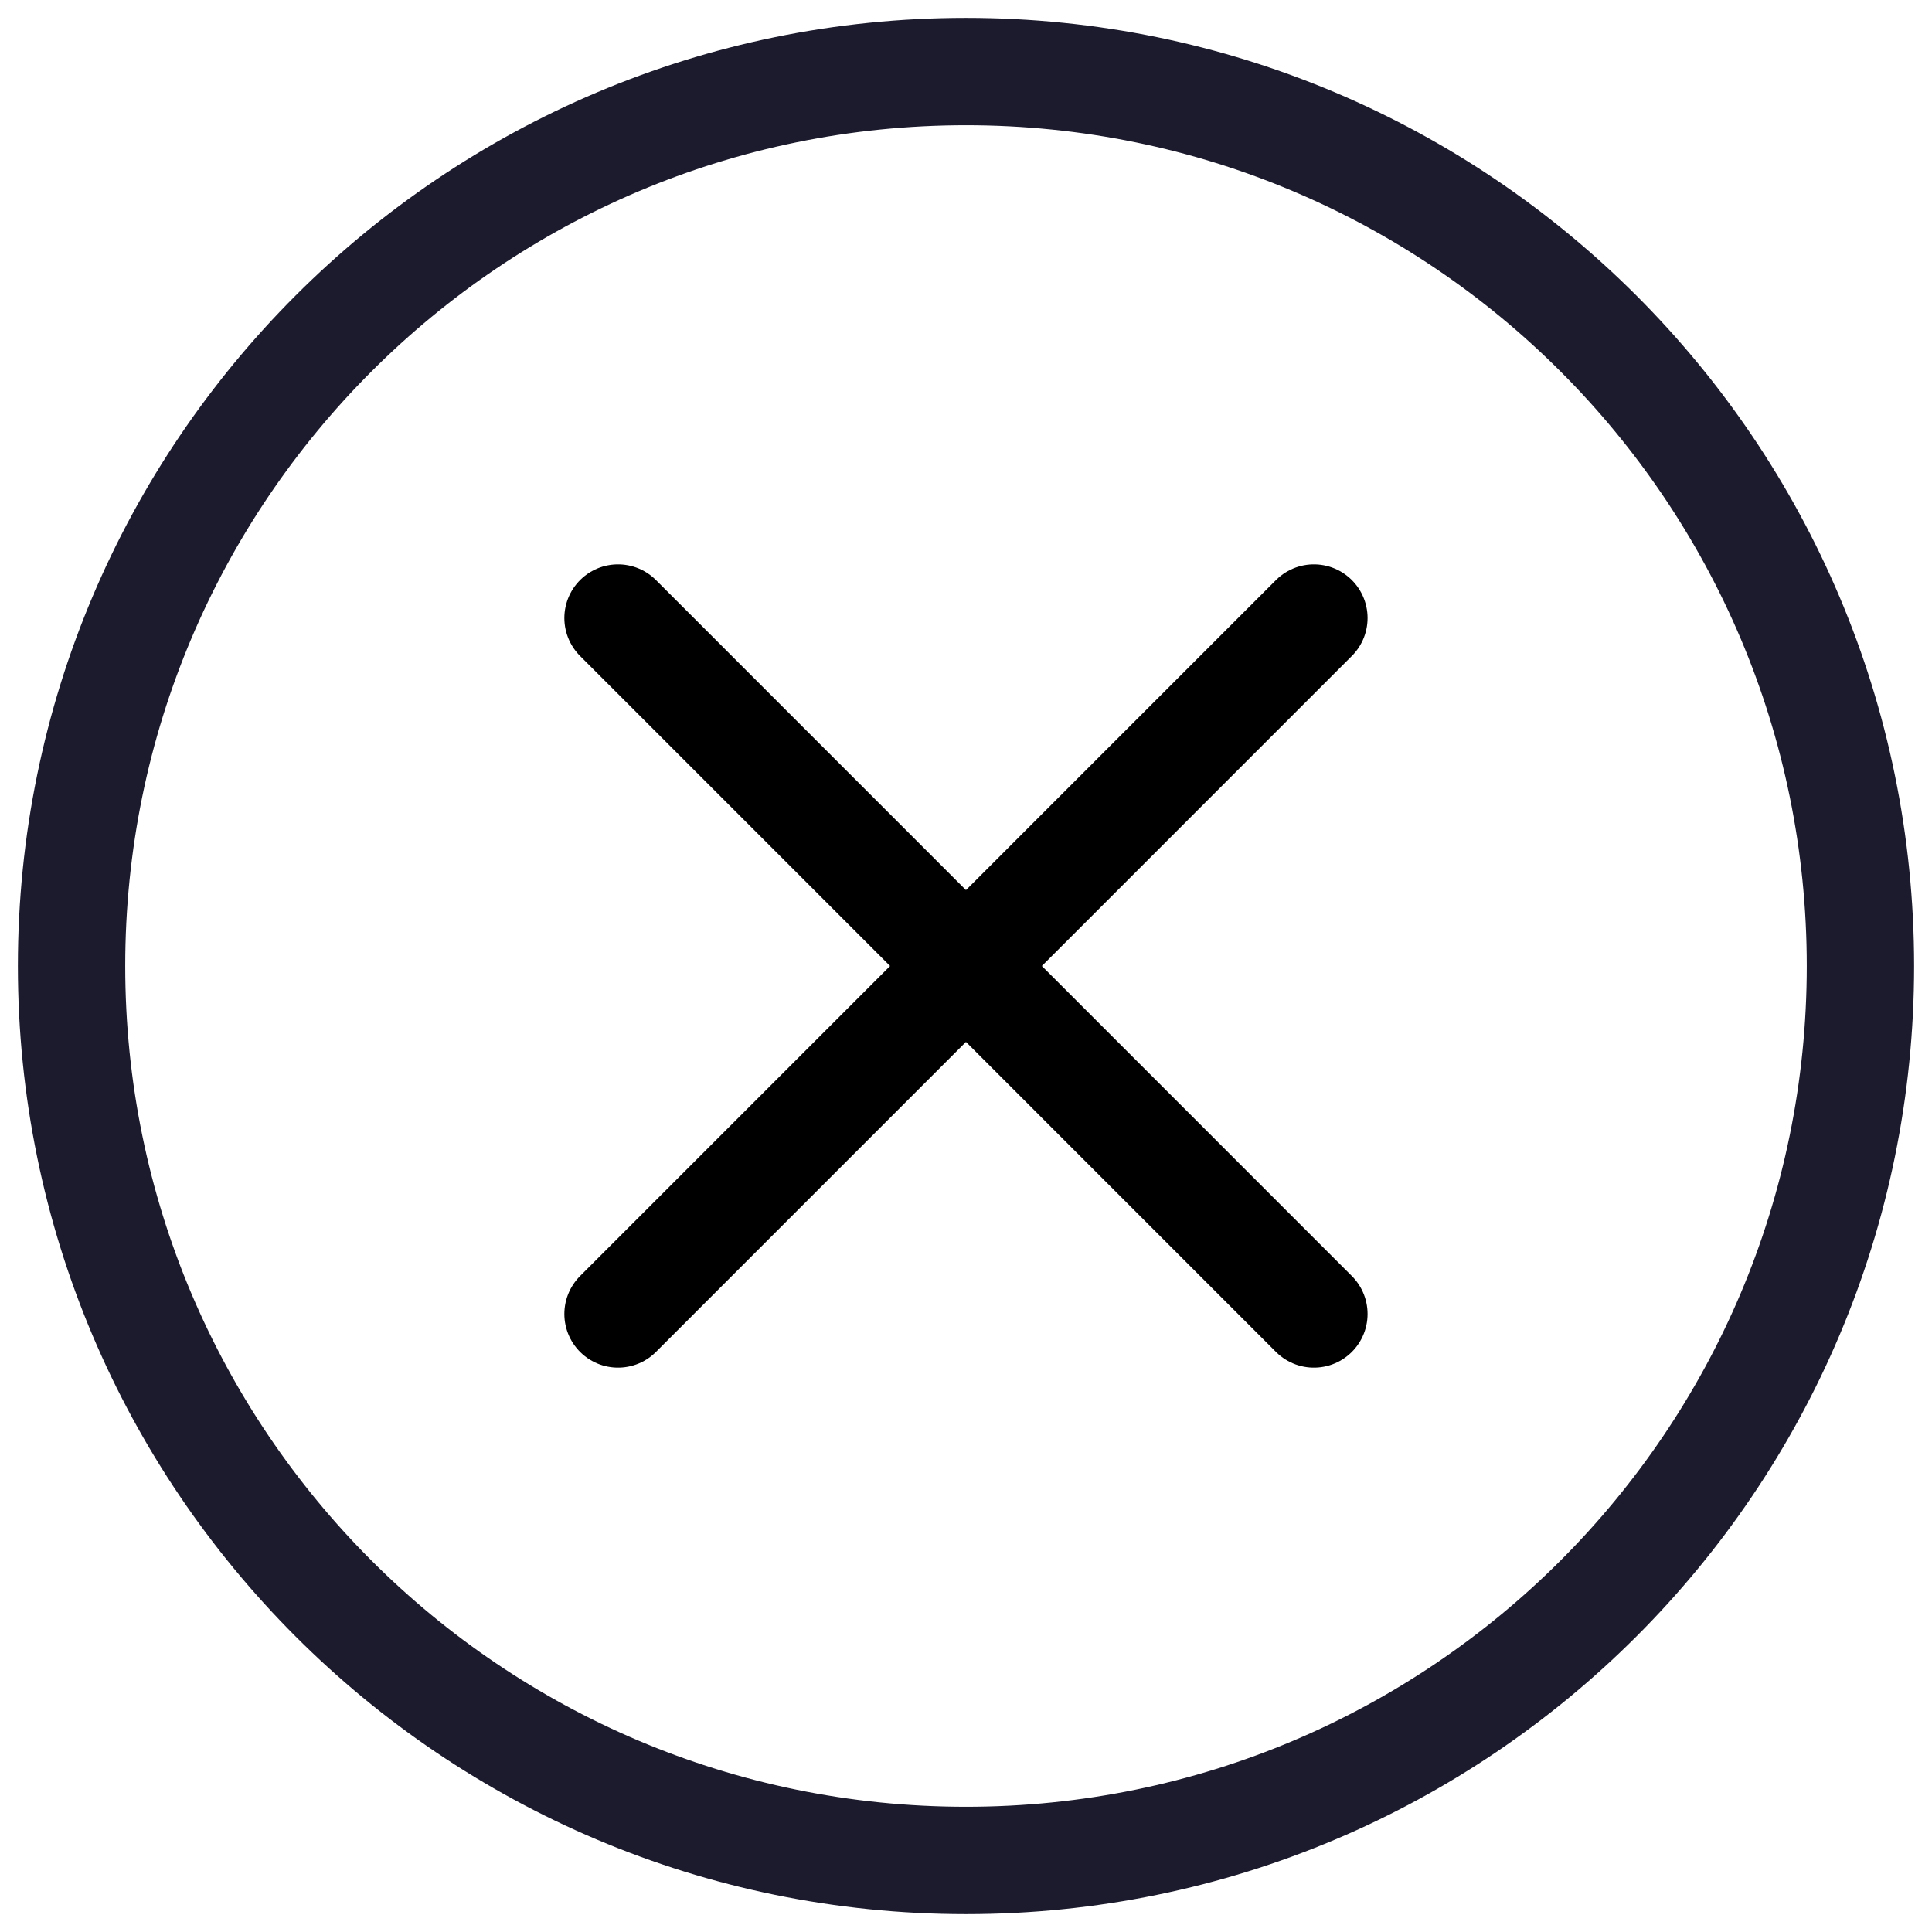 <svg width="27" height="27" viewBox="0 0 27 27" fill="none" xmlns="http://www.w3.org/2000/svg">
<path d="M13.5 26C20.404 26 26 20.404 26 13.5C26 6.596 20.404 1 13.5 1C6.596 1 1 6.596 1 13.5C1 20.404 6.596 26 13.5 26Z" stroke="#1C1B2E" stroke-width="1.5" stroke-linecap="round" stroke-linejoin="round"/>
<path d="M18.362 18.363L8.637 8.637M18.362 8.637L8.637 18.363" stroke="black" stroke-width="1.5" stroke-linecap="round" stroke-linejoin="round"/>
</svg>
